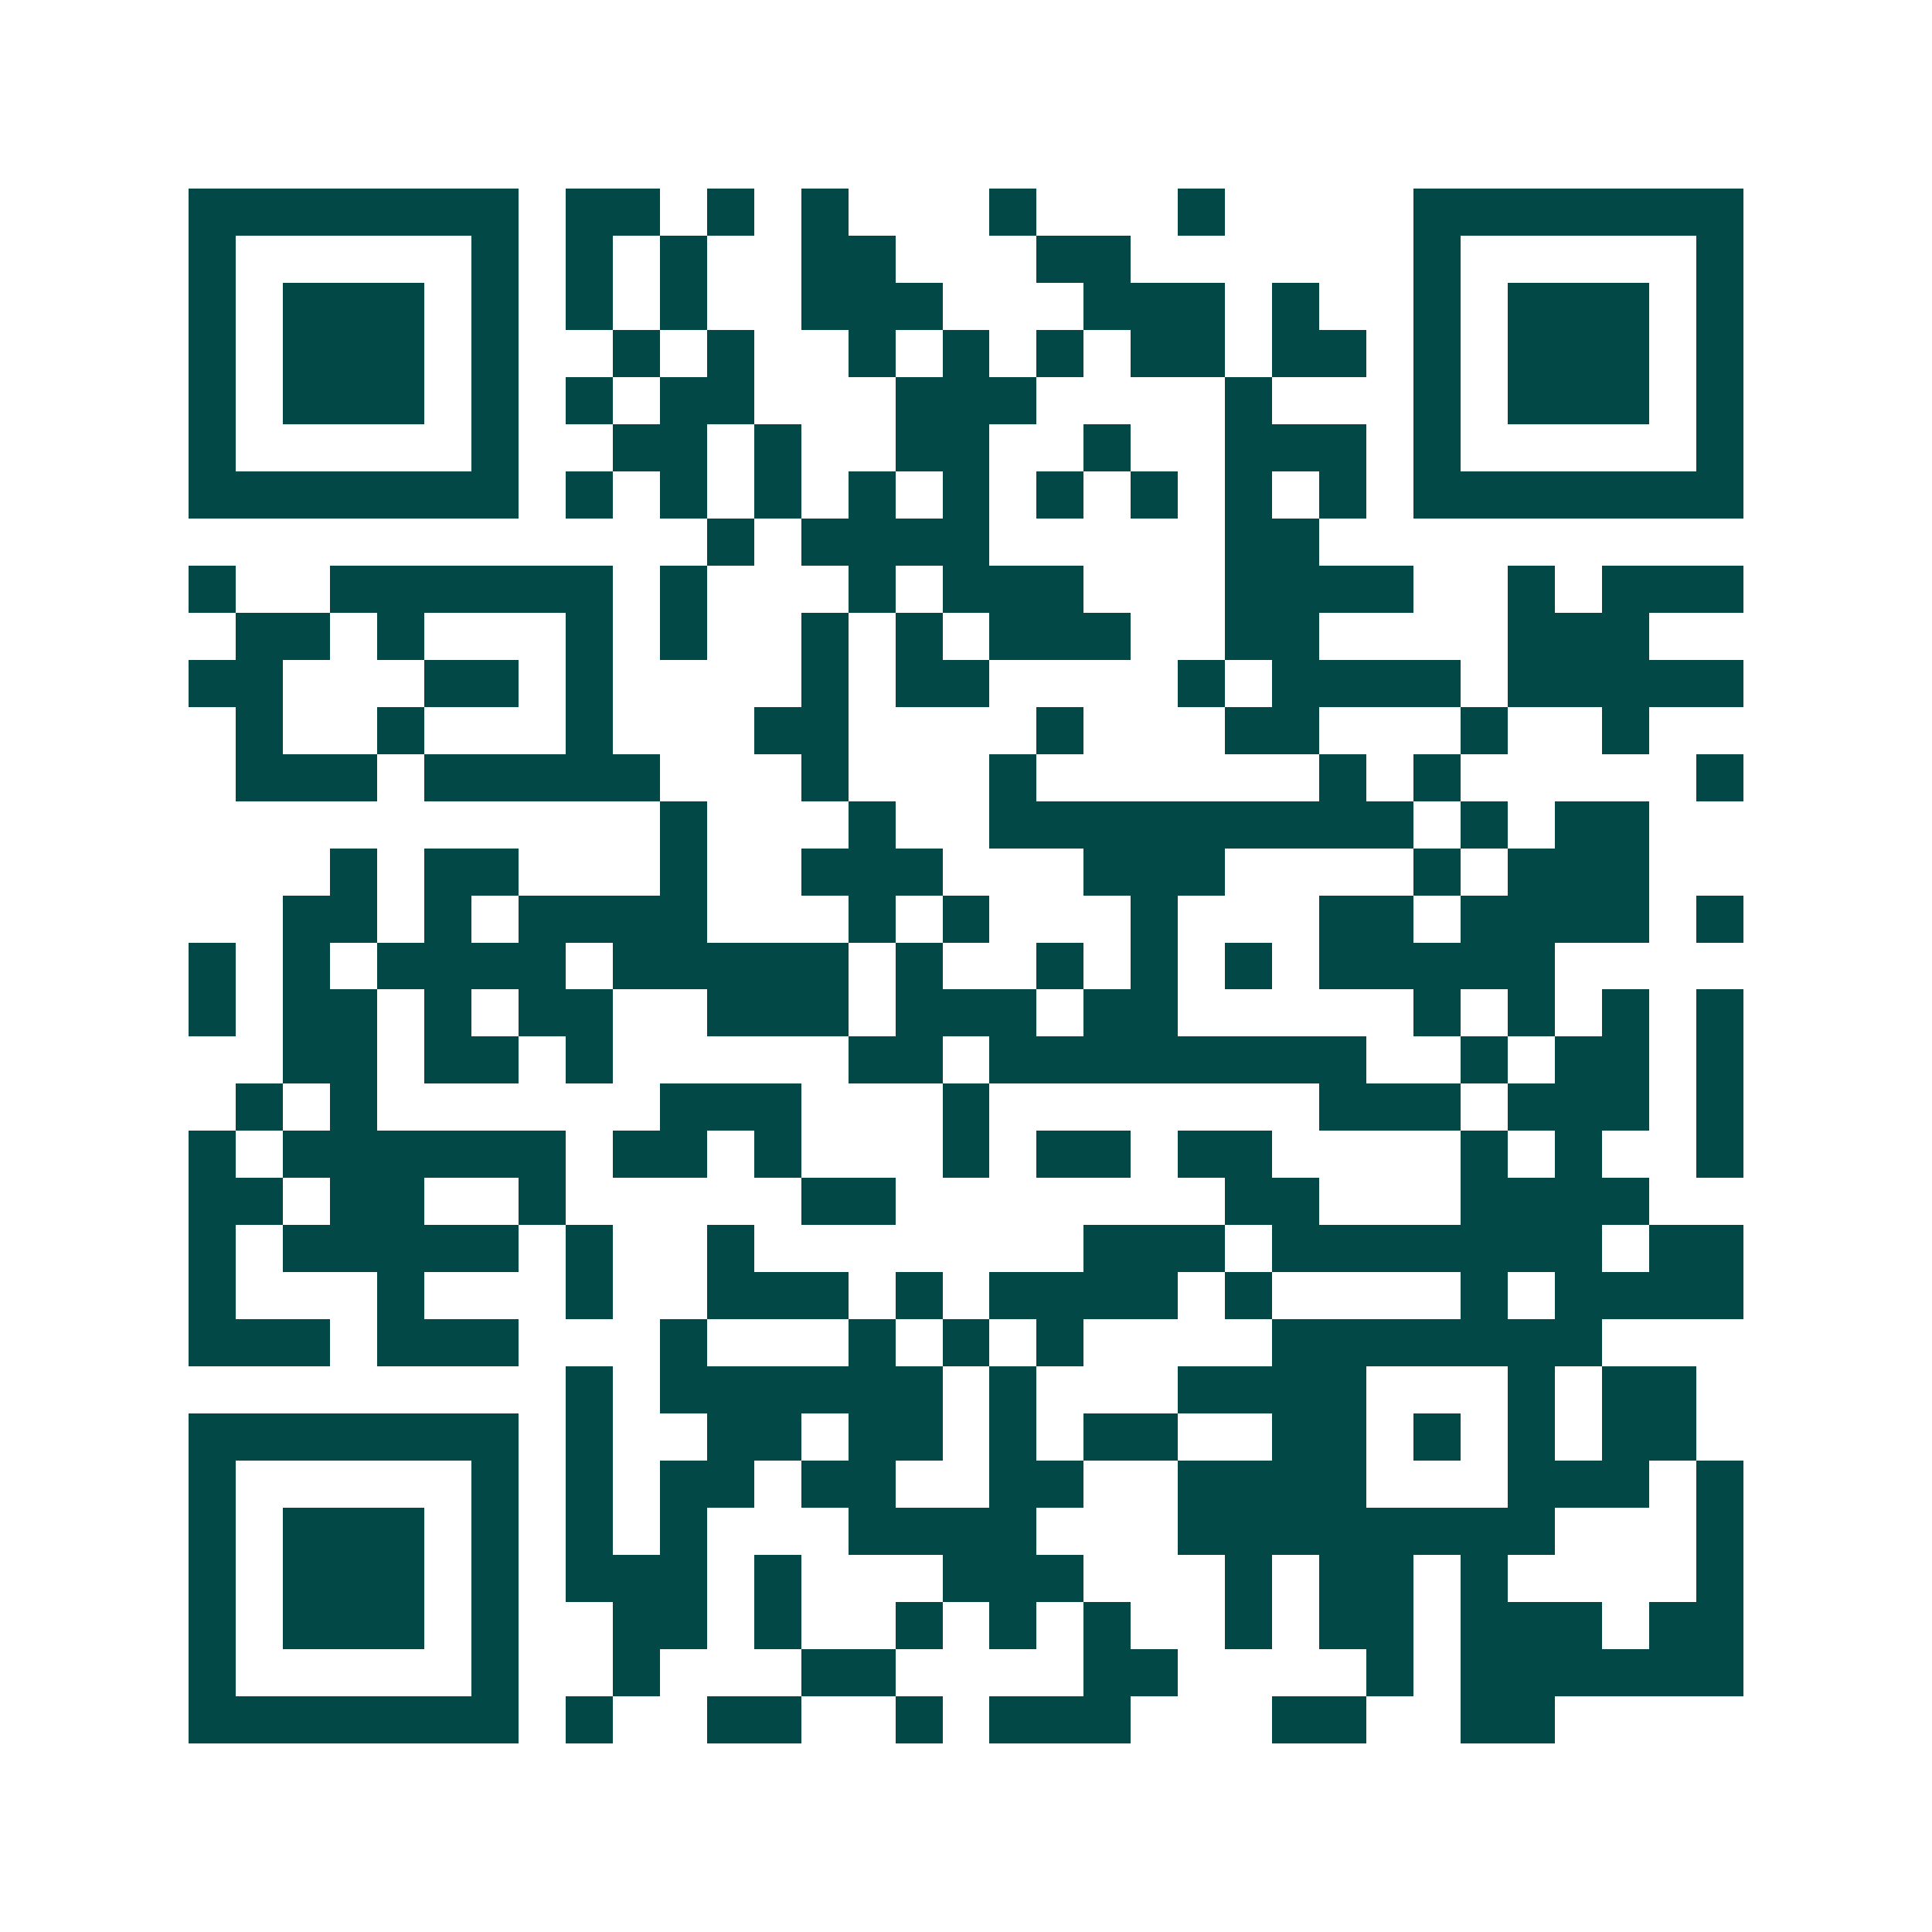 <svg xmlns="http://www.w3.org/2000/svg" width="200" height="200" viewBox="0 0 41 41" shape-rendering="crispEdges"><path fill="#ffffff" d="M0 0h41v41H0z"/><path stroke="#014847" d="M4 4.5h7m1 0h2m1 0h1m1 0h1m3 0h1m3 0h1m4 0h7M4 5.5h1m5 0h1m1 0h1m1 0h1m2 0h2m3 0h2m6 0h1m5 0h1M4 6.5h1m1 0h3m1 0h1m1 0h1m1 0h1m2 0h3m3 0h3m1 0h1m2 0h1m1 0h3m1 0h1M4 7.5h1m1 0h3m1 0h1m2 0h1m1 0h1m2 0h1m1 0h1m1 0h1m1 0h2m1 0h2m1 0h1m1 0h3m1 0h1M4 8.5h1m1 0h3m1 0h1m1 0h1m1 0h2m3 0h3m4 0h1m3 0h1m1 0h3m1 0h1M4 9.5h1m5 0h1m2 0h2m1 0h1m2 0h2m2 0h1m2 0h3m1 0h1m5 0h1M4 10.5h7m1 0h1m1 0h1m1 0h1m1 0h1m1 0h1m1 0h1m1 0h1m1 0h1m1 0h1m1 0h7M15 11.5h1m1 0h4m5 0h2M4 12.5h1m2 0h6m1 0h1m3 0h1m1 0h3m3 0h4m2 0h1m1 0h3M5 13.5h2m1 0h1m3 0h1m1 0h1m2 0h1m1 0h1m1 0h3m2 0h2m4 0h3M4 14.5h2m3 0h2m1 0h1m4 0h1m1 0h2m4 0h1m1 0h4m1 0h5M5 15.5h1m2 0h1m3 0h1m3 0h2m4 0h1m3 0h2m3 0h1m2 0h1M5 16.5h3m1 0h5m3 0h1m3 0h1m6 0h1m1 0h1m5 0h1M14 17.5h1m3 0h1m2 0h9m1 0h1m1 0h2M7 18.5h1m1 0h2m3 0h1m2 0h3m3 0h3m4 0h1m1 0h3M6 19.5h2m1 0h1m1 0h4m3 0h1m1 0h1m3 0h1m3 0h2m1 0h4m1 0h1M4 20.5h1m1 0h1m1 0h4m1 0h5m1 0h1m2 0h1m1 0h1m1 0h1m1 0h5M4 21.5h1m1 0h2m1 0h1m1 0h2m2 0h3m1 0h3m1 0h2m5 0h1m1 0h1m1 0h1m1 0h1M6 22.5h2m1 0h2m1 0h1m5 0h2m1 0h8m2 0h1m1 0h2m1 0h1M5 23.5h1m1 0h1m6 0h3m3 0h1m7 0h3m1 0h3m1 0h1M4 24.5h1m1 0h6m1 0h2m1 0h1m3 0h1m1 0h2m1 0h2m4 0h1m1 0h1m2 0h1M4 25.5h2m1 0h2m2 0h1m5 0h2m7 0h2m3 0h4M4 26.5h1m1 0h5m1 0h1m2 0h1m7 0h3m1 0h7m1 0h2M4 27.5h1m3 0h1m3 0h1m2 0h3m1 0h1m1 0h4m1 0h1m4 0h1m1 0h4M4 28.5h3m1 0h3m3 0h1m3 0h1m1 0h1m1 0h1m4 0h7M12 29.5h1m1 0h6m1 0h1m3 0h4m3 0h1m1 0h2M4 30.5h7m1 0h1m2 0h2m1 0h2m1 0h1m1 0h2m2 0h2m1 0h1m1 0h1m1 0h2M4 31.5h1m5 0h1m1 0h1m1 0h2m1 0h2m2 0h2m2 0h4m3 0h3m1 0h1M4 32.5h1m1 0h3m1 0h1m1 0h1m1 0h1m3 0h4m3 0h8m3 0h1M4 33.5h1m1 0h3m1 0h1m1 0h3m1 0h1m3 0h3m3 0h1m1 0h2m1 0h1m4 0h1M4 34.5h1m1 0h3m1 0h1m2 0h2m1 0h1m2 0h1m1 0h1m1 0h1m2 0h1m1 0h2m1 0h3m1 0h2M4 35.5h1m5 0h1m2 0h1m3 0h2m4 0h2m4 0h1m1 0h6M4 36.5h7m1 0h1m2 0h2m2 0h1m1 0h3m3 0h2m2 0h2"/></svg>
